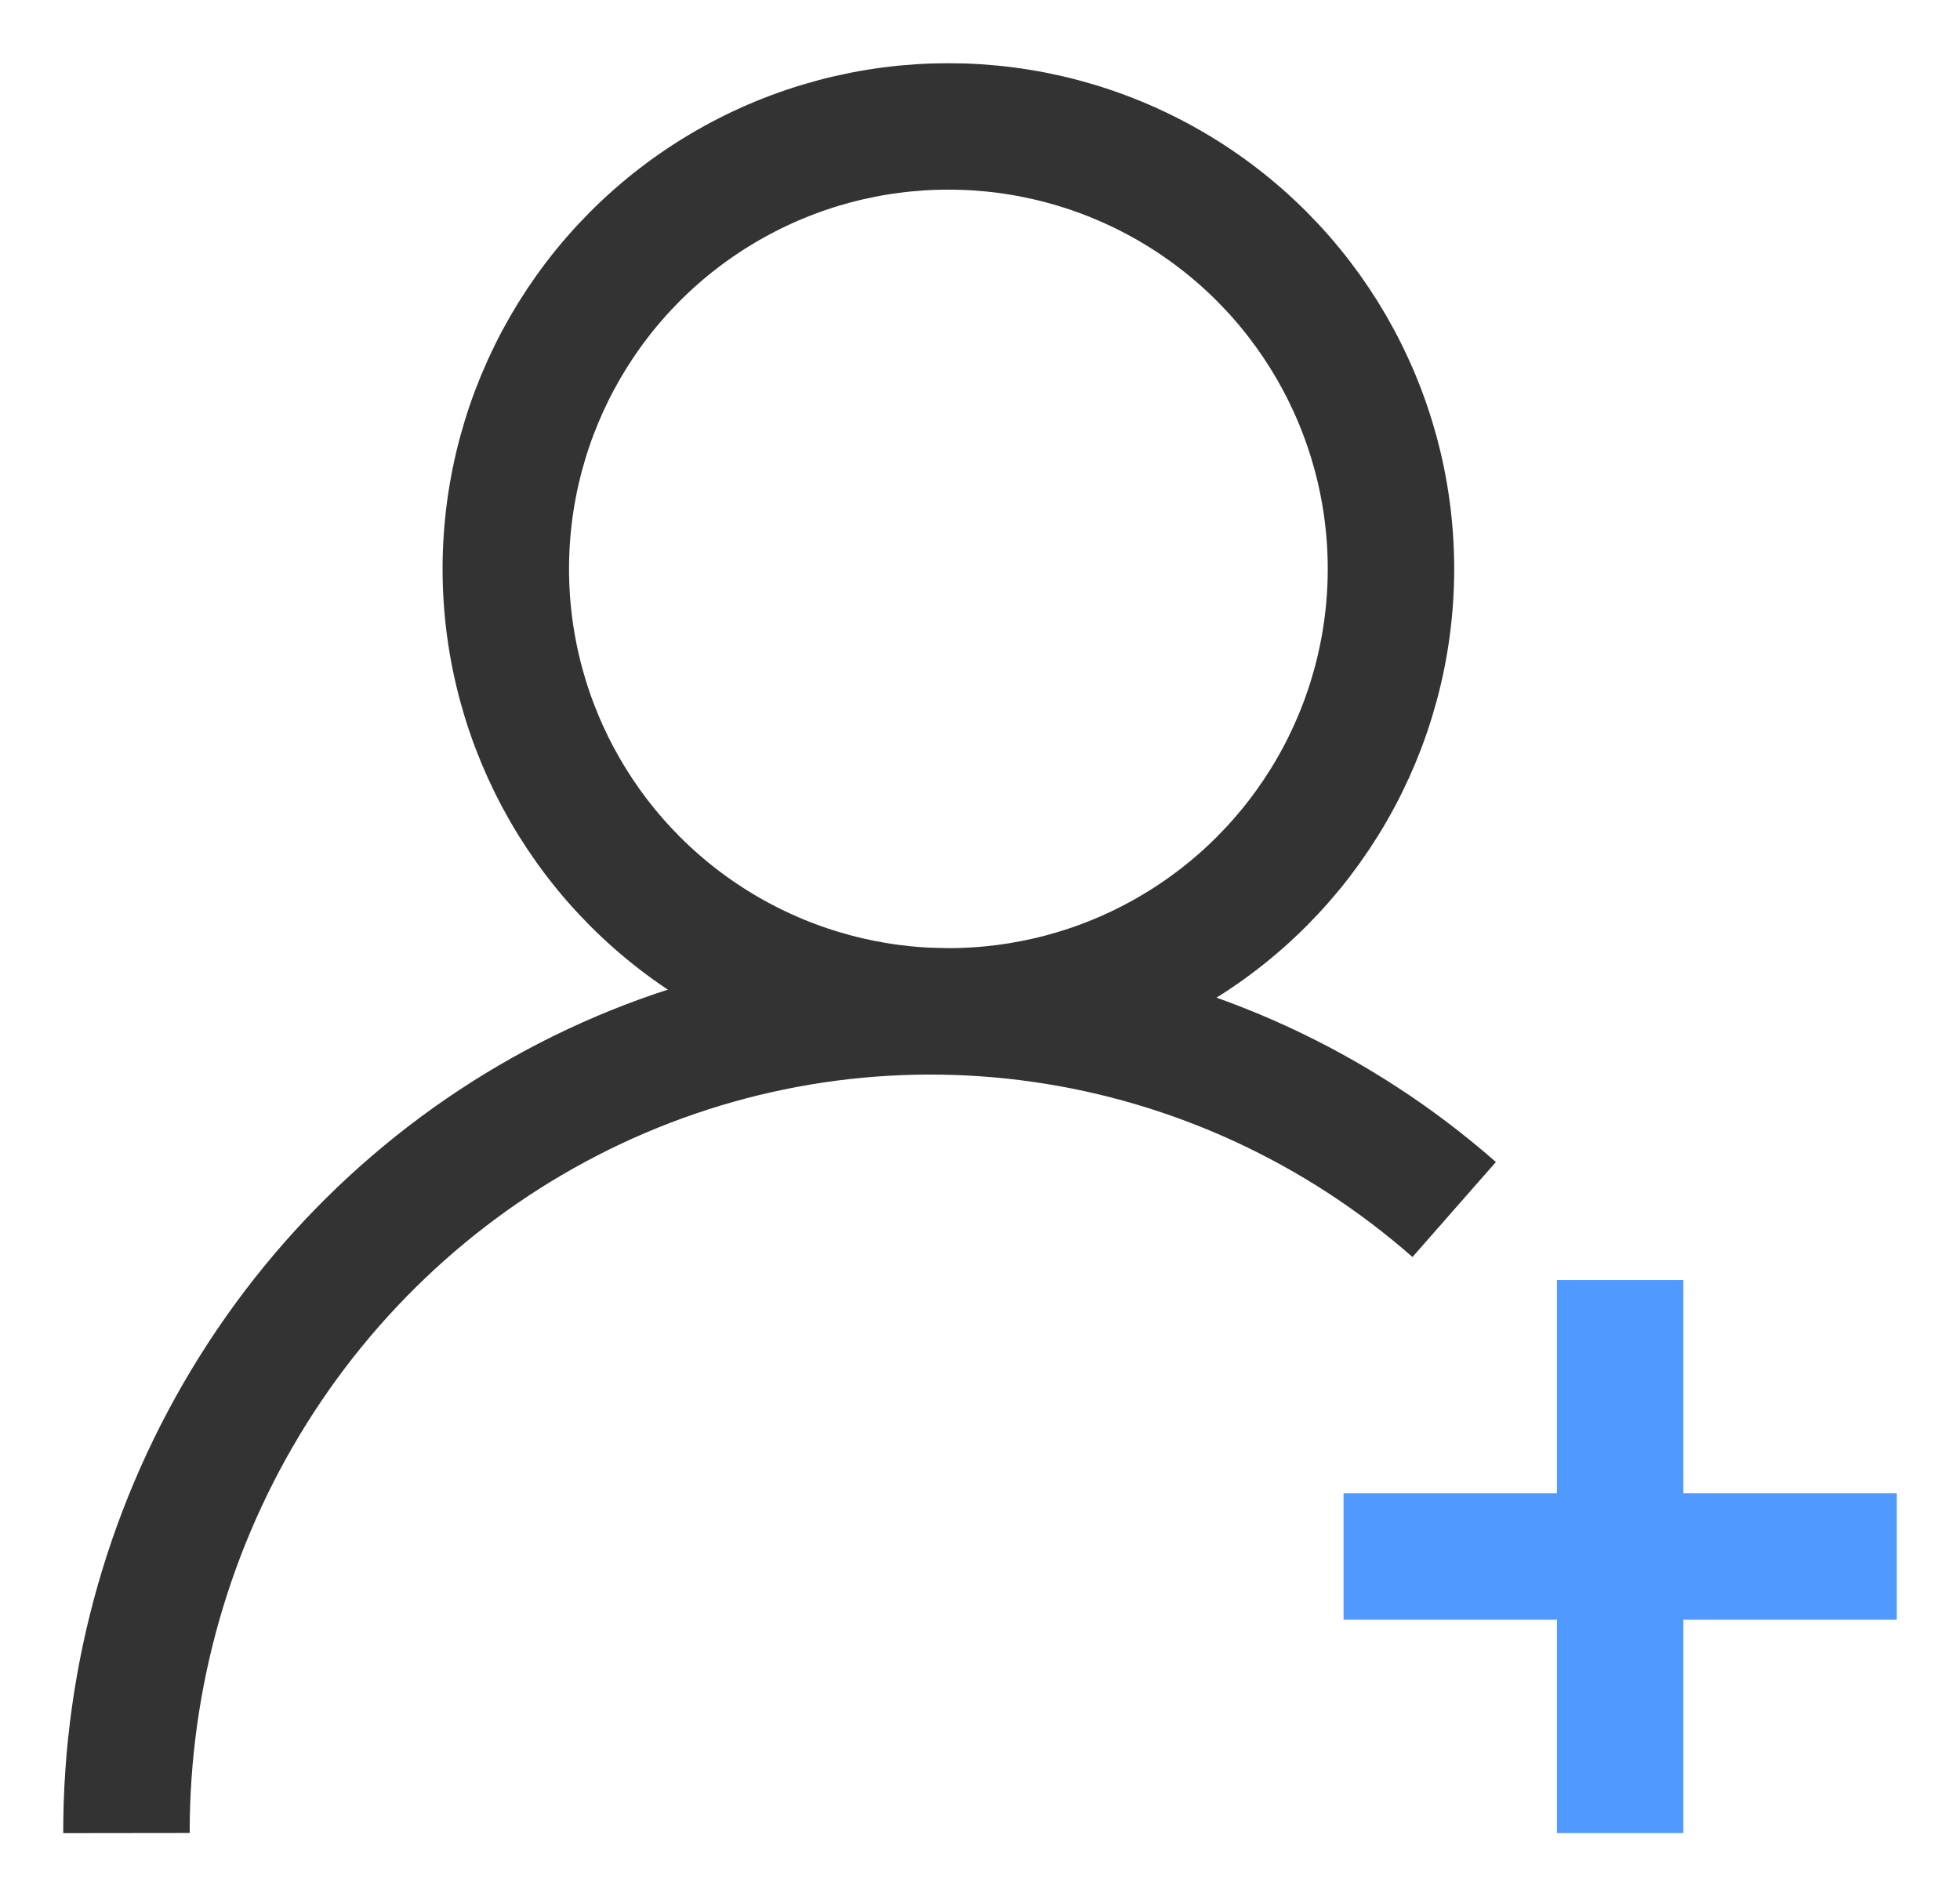 <svg width="31" height="30" viewBox="0 0 31 30" fill="none" xmlns="http://www.w3.org/2000/svg">
<circle cx="15" cy="9" r="7" stroke="#333333" stroke-width="2"/>
<path d="M21.25 24.625H30" stroke="#5099FF" stroke-width="2"/>
<path d="M25.625 20.25L25.625 29" stroke="#5099FF" stroke-width="2"/>
<path d="M23 19.135C21.154 17.515 18.891 16.471 16.48 16.126C14.07 15.781 11.613 16.149 9.402 17.188C7.191 18.227 5.318 19.892 4.006 21.986C2.694 24.08 1.997 26.514 2 29" stroke="#333333" stroke-width="2"/>
</svg>
